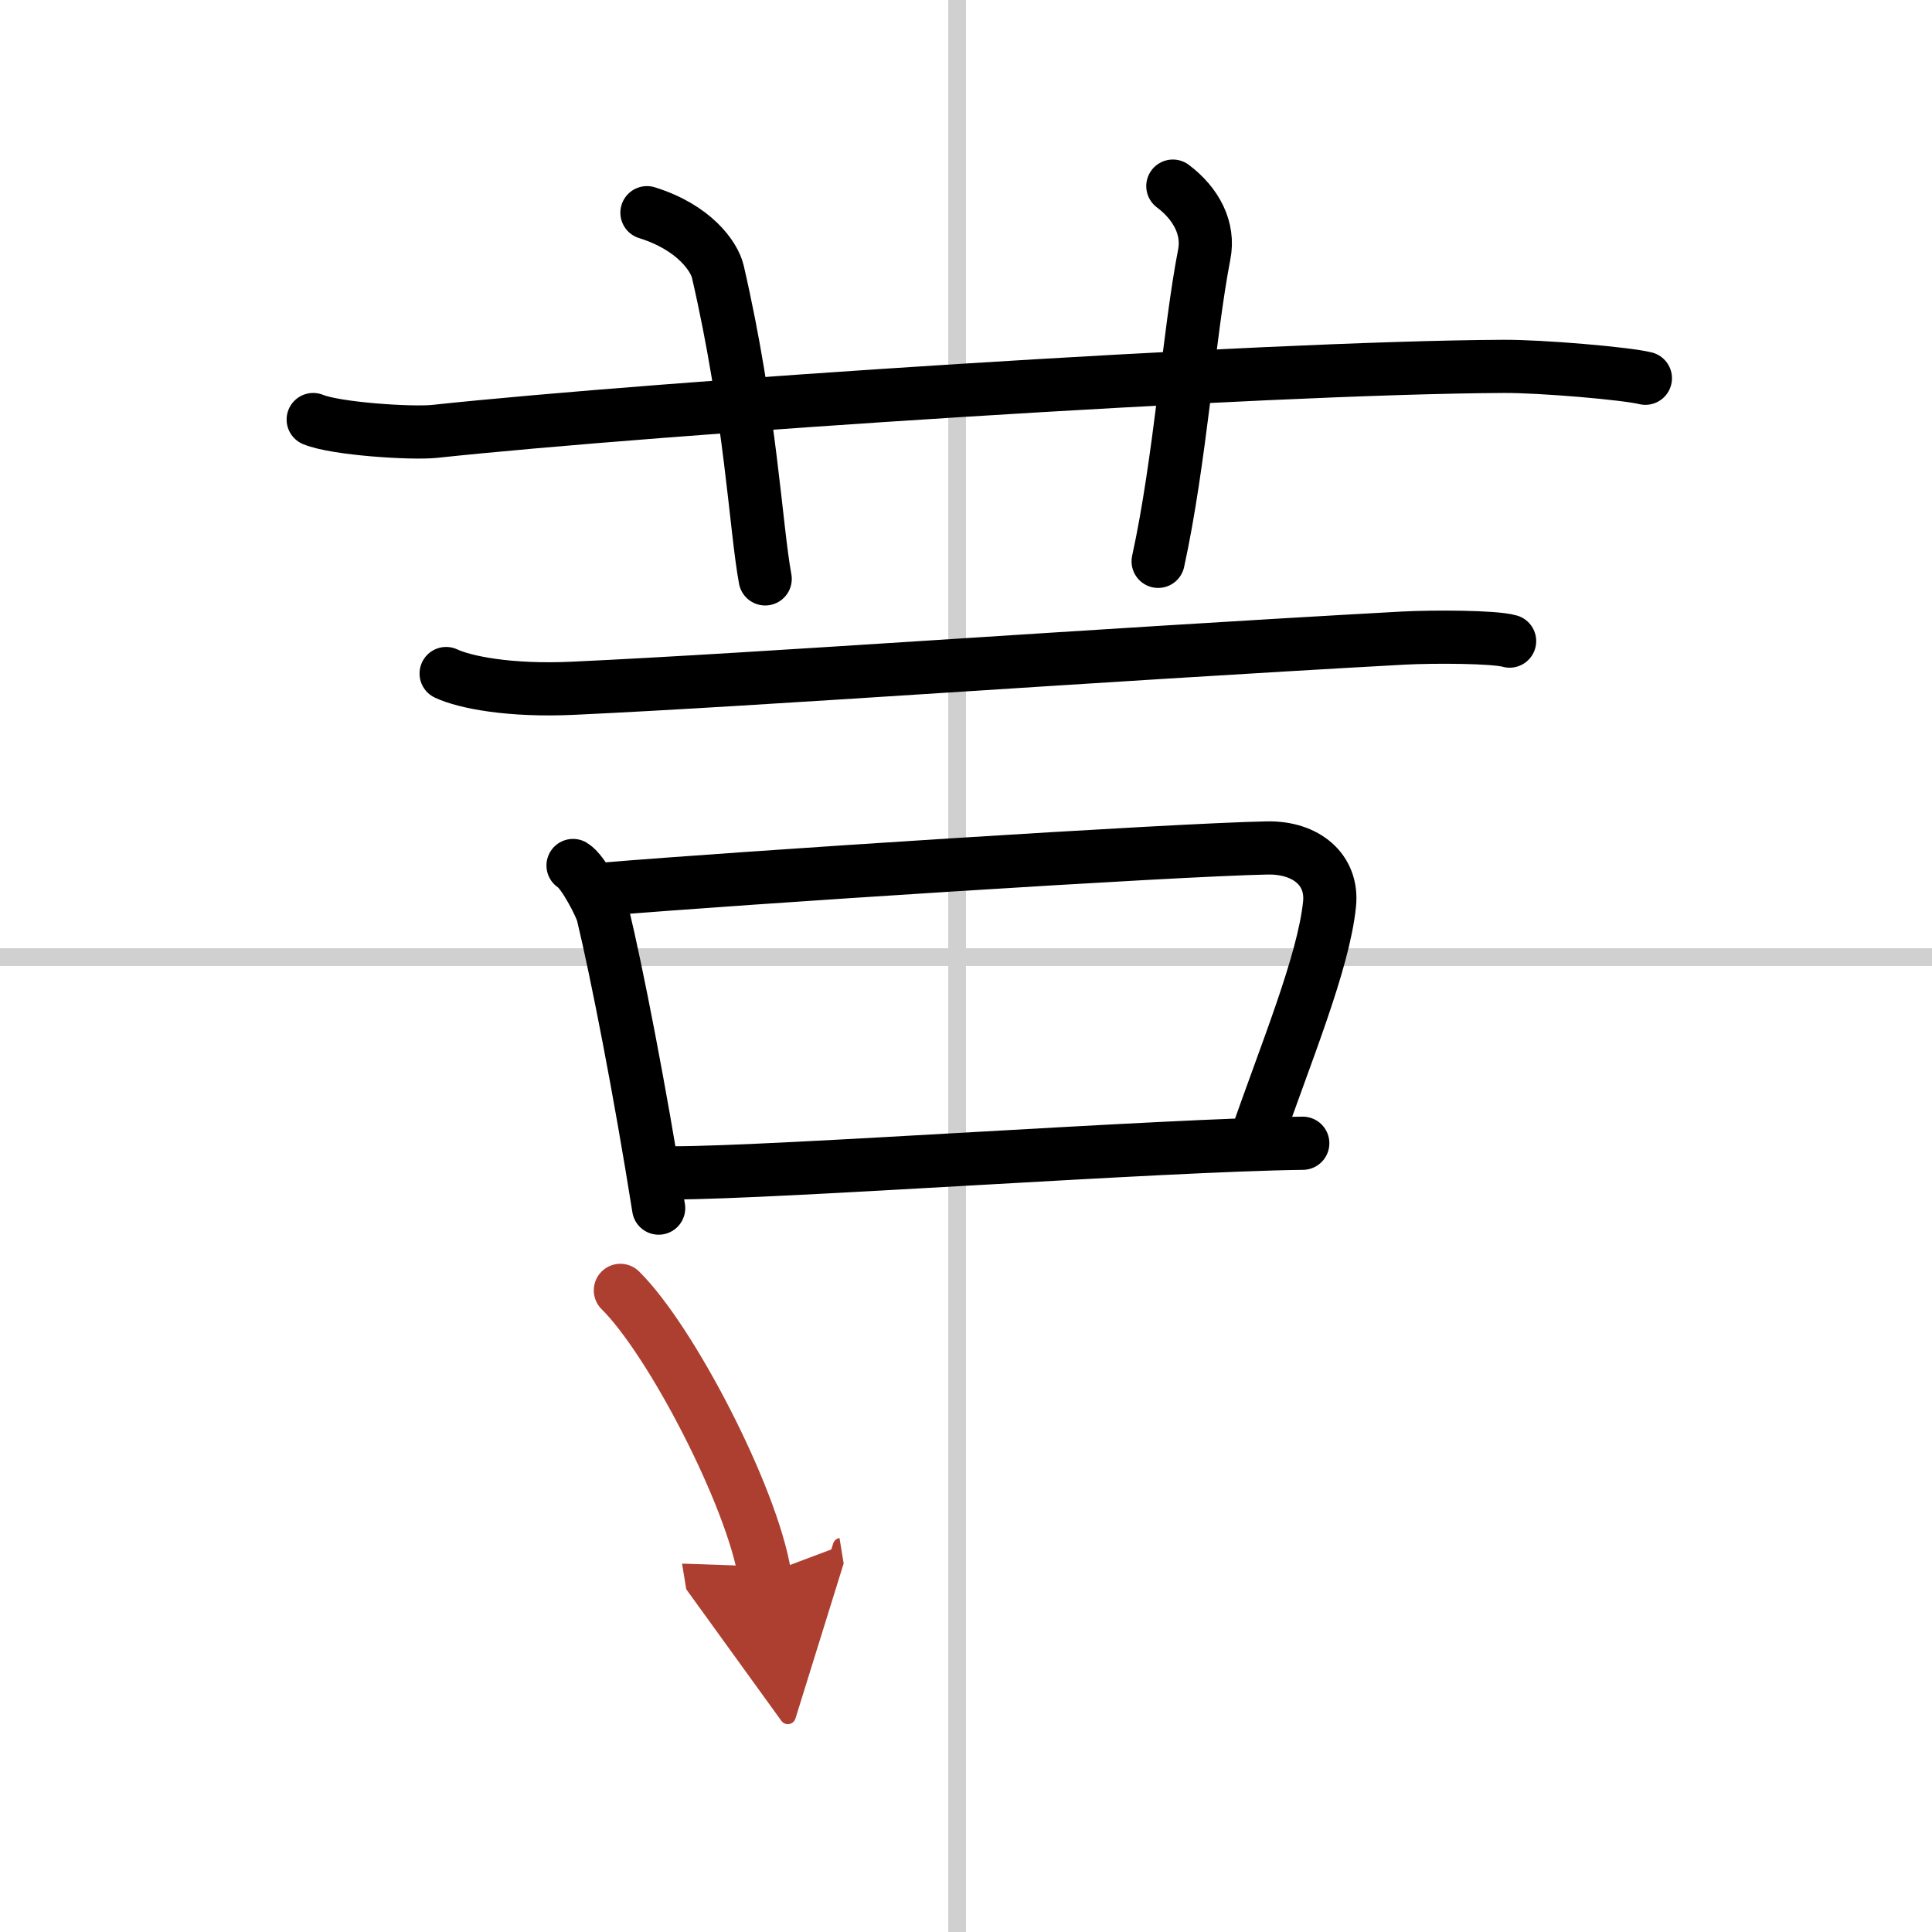 <svg width="400" height="400" viewBox="0 0 109 109" xmlns="http://www.w3.org/2000/svg"><defs><marker id="a" markerWidth="4" orient="auto" refX="1" refY="5" viewBox="0 0 10 10"><polyline points="0 0 10 5 0 10 1 5" fill="#ad3f31" stroke="#ad3f31"/></marker></defs><g fill="none" stroke="#000" stroke-linecap="round" stroke-linejoin="round" stroke-width="3"><rect width="100%" height="100%" fill="#fff" stroke="#fff"/><line x1="54" x2="54" y2="109" stroke="#d0d0d0" stroke-width="1"/><line x2="109" y1="54" y2="54" stroke="#d0d0d0" stroke-width="1"/><path d="M17.67,23.67c1.29,0.53,5.54,0.8,6.83,0.67C37,23,71.12,20.74,84.83,20.67c2.16-0.01,6.92,0.4,8,0.67"/><path d="m36.5 12c2.67 0.83 3.8 2.47 4 3.33 1.86 8.06 2.13 14.4 2.67 17.33"/><path d="m66.17 10.5c1.33 1 2.06 2.4 1.77 3.86-0.86 4.43-1.36 11.65-2.6 17.31"/><path d="M25.17,38c1.04,0.49,3.58,1,7.17,0.83C43.1,38.33,61,37,79.17,36c1.72-0.09,5.14-0.08,6,0.17"/><path d="m32.33 48.83c0.58 0.34 1.57 2.29 1.68 2.74 0.79 3.28 2.1 9.97 3.15 16.59"/><path d="m34 50.17c7.77-0.65 32.2-2.23 37.5-2.33 2.19-0.04 3.71 1.23 3.51 3.17-0.34 3.33-2.5 8.49-4.17 13.33"/><path d="m38 66.17c5.82 0 27.47-1.57 35.5-1.67"/><path d="m35 72.8c2.87 2.83 7.42 11.63 8.14 16.03" marker-end="url(#a)" stroke="#ad3f31"/></g></svg>
